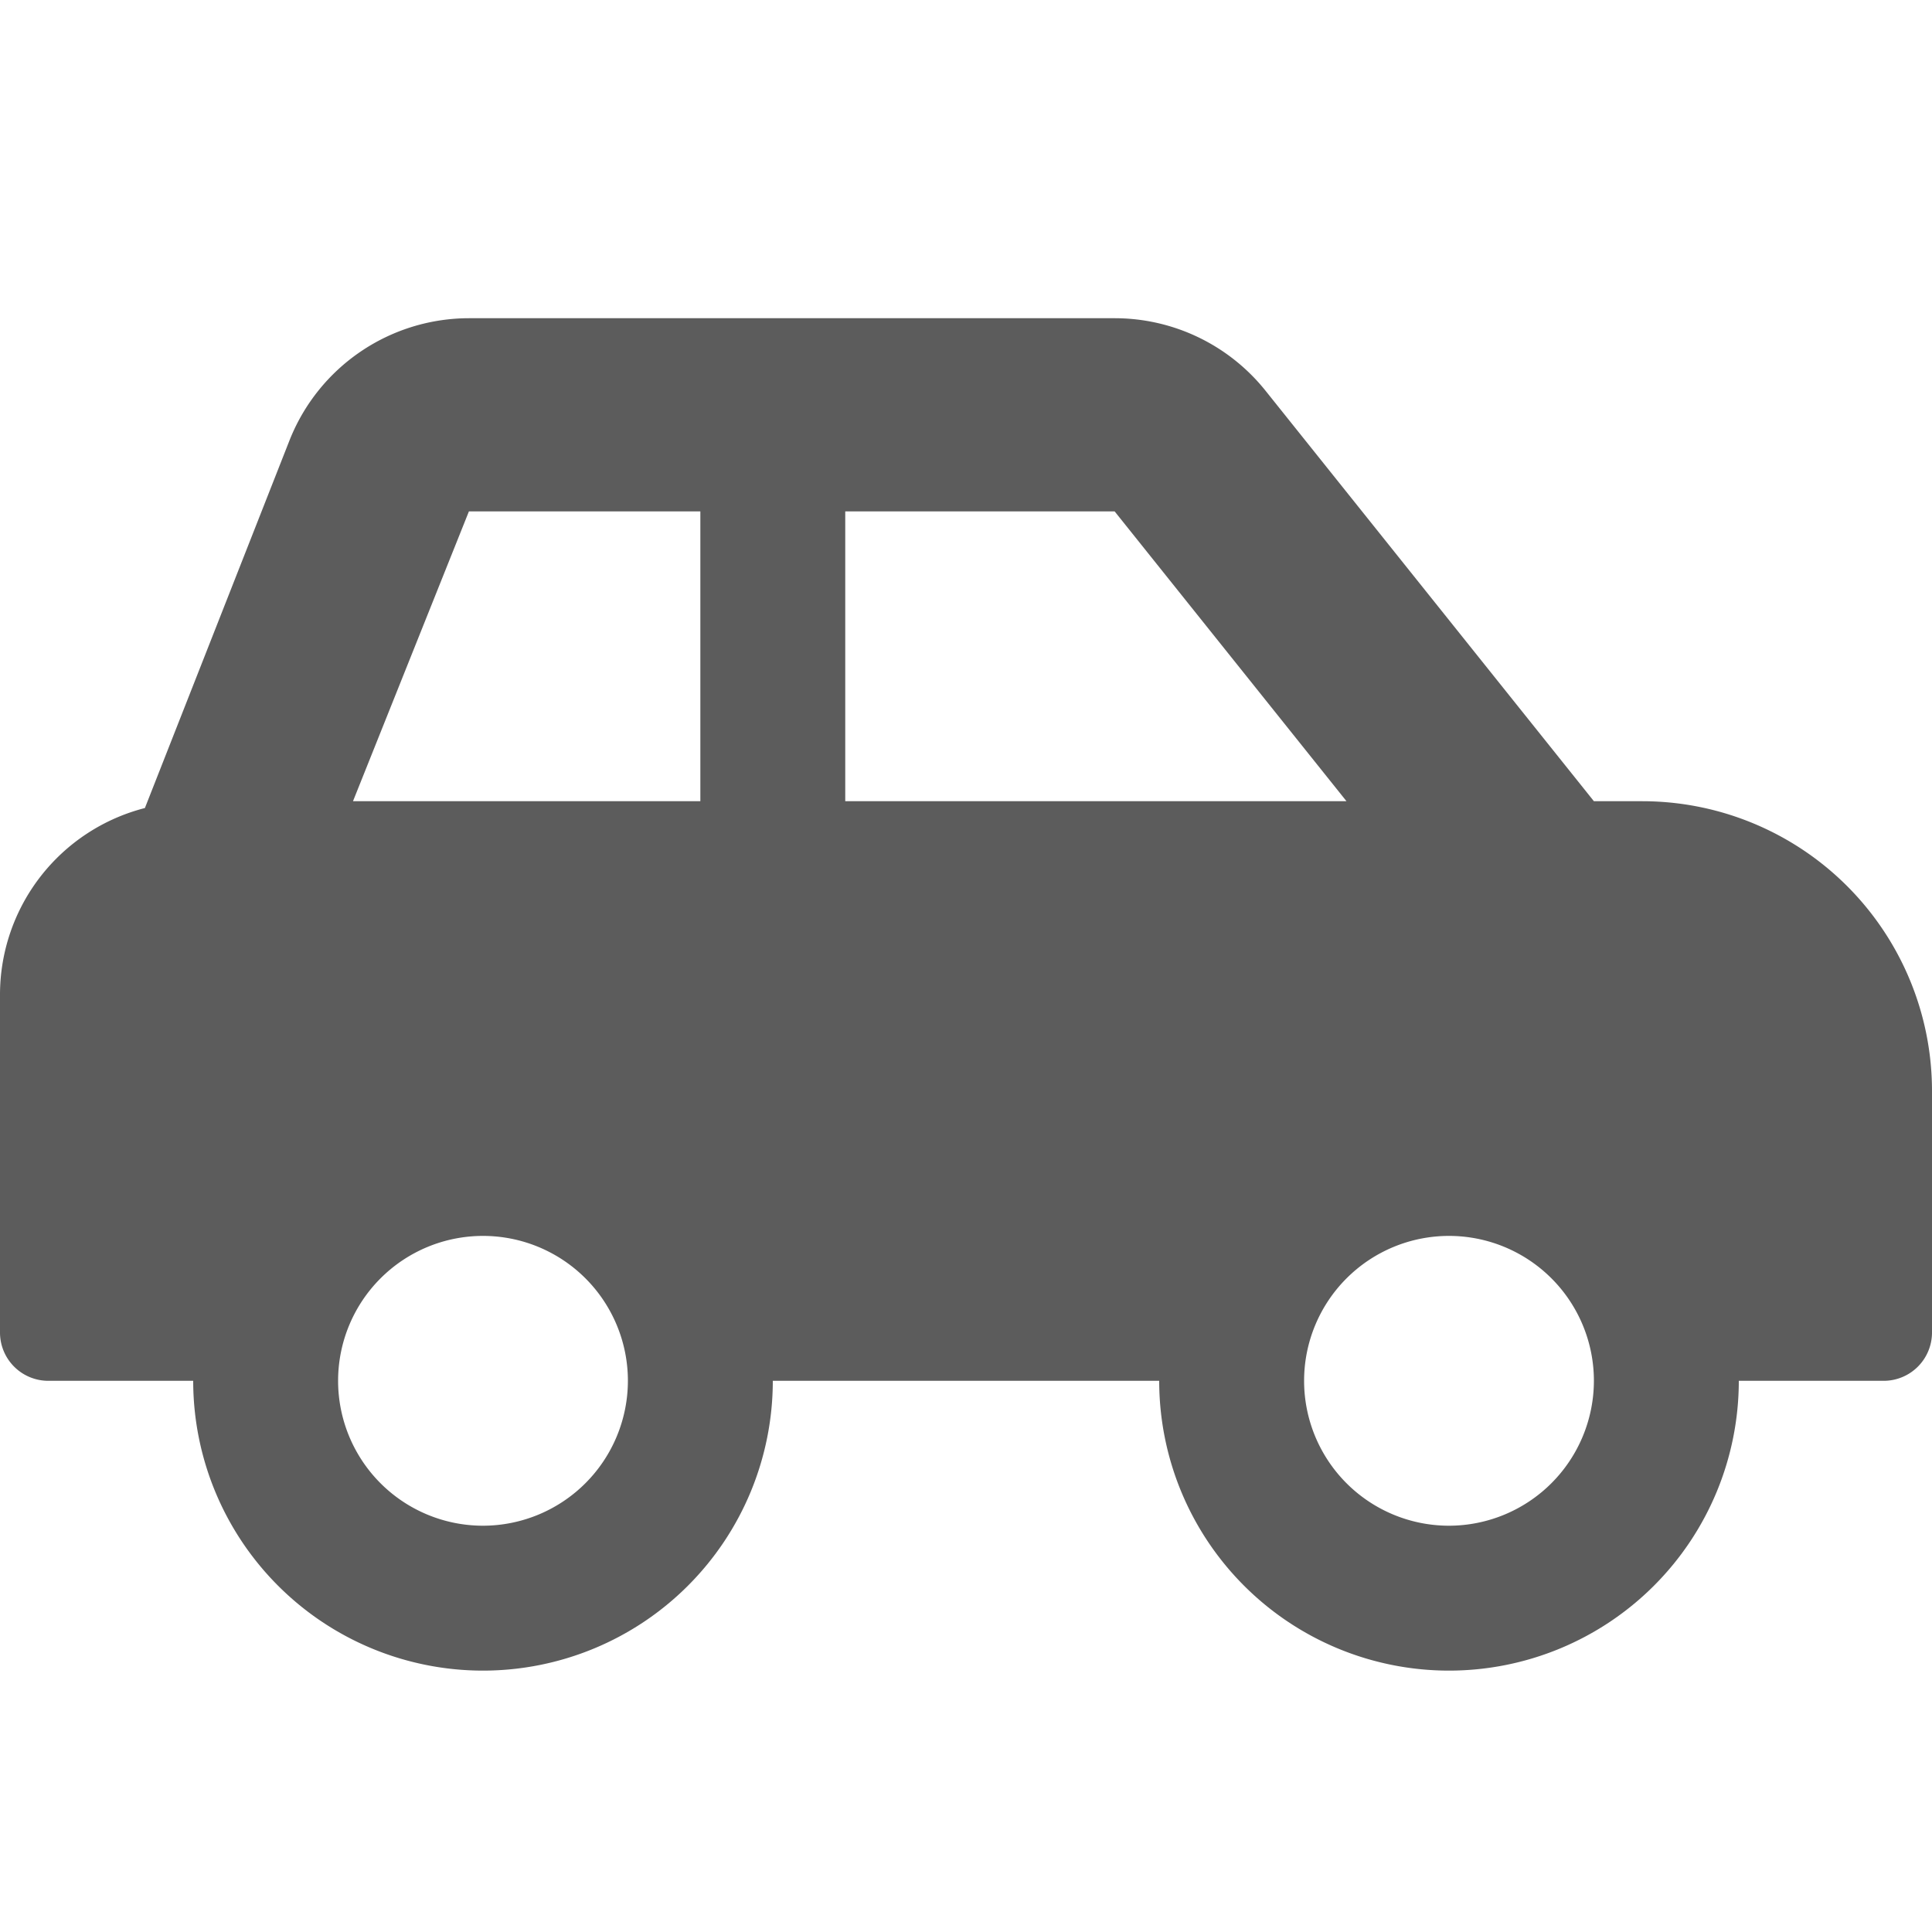 <svg xmlns="http://www.w3.org/2000/svg" width="34" height="34" viewBox="0 0 34 34">
  <g id="グループ_10625" data-name="グループ 10625" transform="translate(-412.088 -2421)">
    <rect id="長方形_2530" data-name="長方形 2530" width="34" height="34" transform="translate(412.088 2421)" fill="#fff"/>
    <g id="Icon_awesome-car-side" data-name="Icon awesome-car-side" transform="translate(412.088 2426.6)">
      <path id="Icon_awesome-car-side-2" data-name="Icon awesome-car-side" d="M28.9,10.75h-.85L22.271,3.526A3.4,3.4,0,0,0,19.616,2.25H8.252A3.4,3.4,0,0,0,5.1,4.387L2.55,10.87A3.392,3.392,0,0,0,0,14.15V20.1a.85.85,0,0,0,.85.85H3.4a5.1,5.1,0,1,0,10.2,0h6.8a5.1,5.1,0,1,0,10.2,0h2.55A.85.85,0,0,0,34,20.1V15.85A5.1,5.1,0,0,0,28.9,10.75ZM8.5,23.5a2.55,2.55,0,1,1,2.55-2.55A2.553,2.553,0,0,1,8.5,23.5Zm3.825-12.75H6.212l2.04-5.1h4.073Zm2.55,0V5.65h4.741l4.08,5.1ZM25.5,23.5a2.55,2.55,0,1,1,2.55-2.55A2.553,2.553,0,0,1,25.5,23.5Z" transform="translate(0 -2.25)" fill="#5c5c5c"/>
    </g>
  </g>
</svg>
